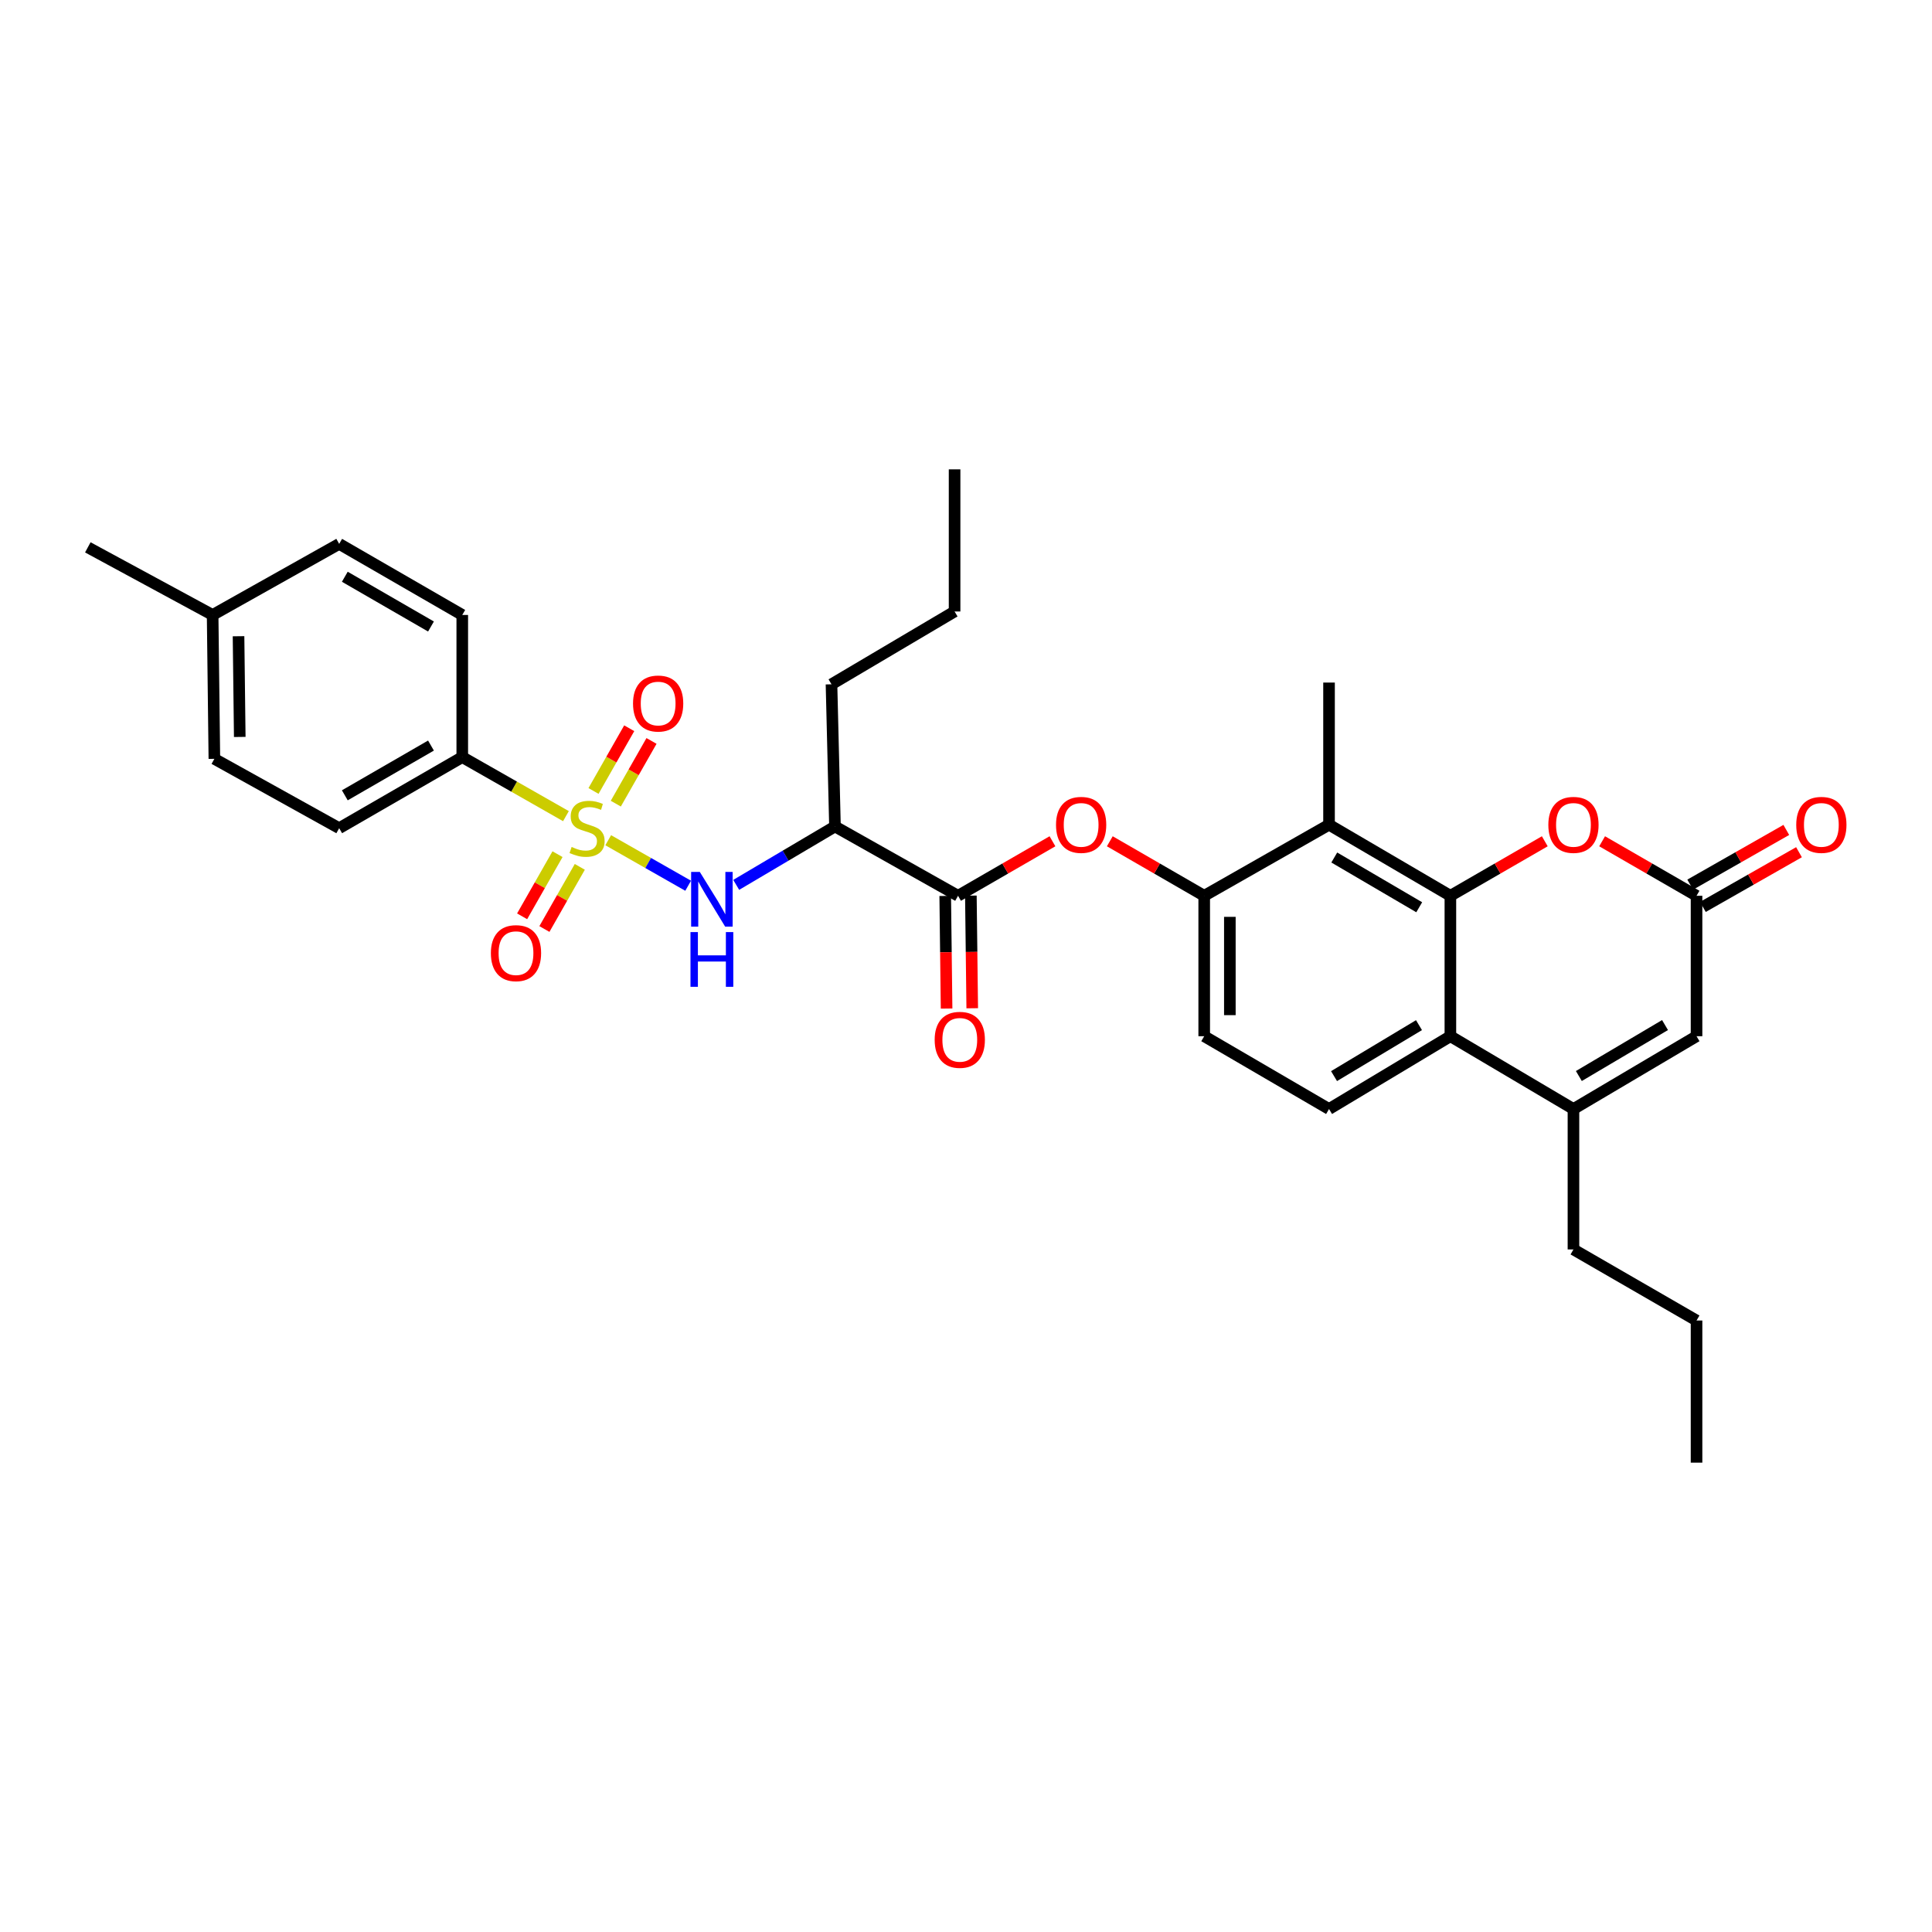 <?xml version='1.0' encoding='iso-8859-1'?>
<svg version='1.1' baseProfile='full'
              xmlns='http://www.w3.org/2000/svg'
                      xmlns:rdkit='http://www.rdkit.org/xml'
                      xmlns:xlink='http://www.w3.org/1999/xlink'
                  xml:space='preserve'
width='1000px' height='1000px' viewBox='0 0 1000 1000'>
<!-- END OF HEADER -->
<rect style='opacity:1.0;fill:#FFFFFF;stroke:none' width='1000' height='1000' x='0' y='0'> </rect>
<path class='bond-0' d='M 314.809,434.895 L 335.498,446.678' style='fill:none;fill-rule:evenodd;stroke:#CCCC00;stroke-width:6px;stroke-linecap:butt;stroke-linejoin:miter;stroke-opacity:1' />
<path class='bond-0' d='M 335.498,446.678 L 356.188,458.461' style='fill:none;fill-rule:evenodd;stroke:#0000FF;stroke-width:6px;stroke-linecap:butt;stroke-linejoin:miter;stroke-opacity:1' />
<path class='bond-1' d='M 292.931,422.436 L 266.1,407.158' style='fill:none;fill-rule:evenodd;stroke:#CCCC00;stroke-width:6px;stroke-linecap:butt;stroke-linejoin:miter;stroke-opacity:1' />
<path class='bond-1' d='M 266.1,407.158 L 239.268,391.88' style='fill:none;fill-rule:evenodd;stroke:#000000;stroke-width:6px;stroke-linecap:butt;stroke-linejoin:miter;stroke-opacity:1' />
<path class='bond-2' d='M 288.57,442.119 L 279.41,458.202' style='fill:none;fill-rule:evenodd;stroke:#CCCC00;stroke-width:6px;stroke-linecap:butt;stroke-linejoin:miter;stroke-opacity:1' />
<path class='bond-2' d='M 279.41,458.202 L 270.25,474.285' style='fill:none;fill-rule:evenodd;stroke:#FF0000;stroke-width:6px;stroke-linecap:butt;stroke-linejoin:miter;stroke-opacity:1' />
<path class='bond-2' d='M 300.104,448.688 L 290.945,464.771' style='fill:none;fill-rule:evenodd;stroke:#CCCC00;stroke-width:6px;stroke-linecap:butt;stroke-linejoin:miter;stroke-opacity:1' />
<path class='bond-2' d='M 290.945,464.771 L 281.785,480.855' style='fill:none;fill-rule:evenodd;stroke:#FF0000;stroke-width:6px;stroke-linecap:butt;stroke-linejoin:miter;stroke-opacity:1' />
<path class='bond-3' d='M 318.736,415.971 L 327.979,399.738' style='fill:none;fill-rule:evenodd;stroke:#CCCC00;stroke-width:6px;stroke-linecap:butt;stroke-linejoin:miter;stroke-opacity:1' />
<path class='bond-3' d='M 327.979,399.738 L 337.222,383.506' style='fill:none;fill-rule:evenodd;stroke:#FF0000;stroke-width:6px;stroke-linecap:butt;stroke-linejoin:miter;stroke-opacity:1' />
<path class='bond-3' d='M 307.201,409.402 L 316.443,393.17' style='fill:none;fill-rule:evenodd;stroke:#CCCC00;stroke-width:6px;stroke-linecap:butt;stroke-linejoin:miter;stroke-opacity:1' />
<path class='bond-3' d='M 316.443,393.17 L 325.686,376.938' style='fill:none;fill-rule:evenodd;stroke:#FF0000;stroke-width:6px;stroke-linecap:butt;stroke-linejoin:miter;stroke-opacity:1' />
<path class='bond-4' d='M 750.715,463.658 L 687.905,426.873' style='fill:none;fill-rule:evenodd;stroke:#000000;stroke-width:6px;stroke-linecap:butt;stroke-linejoin:miter;stroke-opacity:1' />
<path class='bond-4' d='M 734.585,469.595 L 690.618,443.845' style='fill:none;fill-rule:evenodd;stroke:#000000;stroke-width:6px;stroke-linecap:butt;stroke-linejoin:miter;stroke-opacity:1' />
<path class='bond-5' d='M 750.715,463.658 L 775.147,449.55' style='fill:none;fill-rule:evenodd;stroke:#000000;stroke-width:6px;stroke-linecap:butt;stroke-linejoin:miter;stroke-opacity:1' />
<path class='bond-5' d='M 775.147,449.55 L 799.579,435.442' style='fill:none;fill-rule:evenodd;stroke:#FF0000;stroke-width:6px;stroke-linecap:butt;stroke-linejoin:miter;stroke-opacity:1' />
<path class='bond-6' d='M 750.715,463.658 L 750.715,536.342' style='fill:none;fill-rule:evenodd;stroke:#000000;stroke-width:6px;stroke-linecap:butt;stroke-linejoin:miter;stroke-opacity:1' />
<path class='bond-7' d='M 381.062,458.01 L 406.622,442.891' style='fill:none;fill-rule:evenodd;stroke:#0000FF;stroke-width:6px;stroke-linecap:butt;stroke-linejoin:miter;stroke-opacity:1' />
<path class='bond-7' d='M 406.622,442.891 L 432.182,427.773' style='fill:none;fill-rule:evenodd;stroke:#000000;stroke-width:6px;stroke-linecap:butt;stroke-linejoin:miter;stroke-opacity:1' />
<path class='bond-8' d='M 750.715,536.342 L 687.905,574.027' style='fill:none;fill-rule:evenodd;stroke:#000000;stroke-width:6px;stroke-linecap:butt;stroke-linejoin:miter;stroke-opacity:1' />
<path class='bond-8' d='M 734.464,530.612 L 690.497,556.991' style='fill:none;fill-rule:evenodd;stroke:#000000;stroke-width:6px;stroke-linecap:butt;stroke-linejoin:miter;stroke-opacity:1' />
<path class='bond-9' d='M 750.715,536.342 L 814.418,574.027' style='fill:none;fill-rule:evenodd;stroke:#000000;stroke-width:6px;stroke-linecap:butt;stroke-linejoin:miter;stroke-opacity:1' />
<path class='bond-10' d='M 687.905,426.873 L 623.296,463.658' style='fill:none;fill-rule:evenodd;stroke:#000000;stroke-width:6px;stroke-linecap:butt;stroke-linejoin:miter;stroke-opacity:1' />
<path class='bond-11' d='M 687.905,426.873 L 687.905,353.296' style='fill:none;fill-rule:evenodd;stroke:#000000;stroke-width:6px;stroke-linecap:butt;stroke-linejoin:miter;stroke-opacity:1' />
<path class='bond-12' d='M 814.418,574.027 L 878.127,536.342' style='fill:none;fill-rule:evenodd;stroke:#000000;stroke-width:6px;stroke-linecap:butt;stroke-linejoin:miter;stroke-opacity:1' />
<path class='bond-12' d='M 817.216,556.949 L 861.813,530.57' style='fill:none;fill-rule:evenodd;stroke:#000000;stroke-width:6px;stroke-linecap:butt;stroke-linejoin:miter;stroke-opacity:1' />
<path class='bond-13' d='M 814.418,574.027 L 814.418,646.704' style='fill:none;fill-rule:evenodd;stroke:#000000;stroke-width:6px;stroke-linecap:butt;stroke-linejoin:miter;stroke-opacity:1' />
<path class='bond-14' d='M 829.257,435.441 L 853.692,449.549' style='fill:none;fill-rule:evenodd;stroke:#FF0000;stroke-width:6px;stroke-linecap:butt;stroke-linejoin:miter;stroke-opacity:1' />
<path class='bond-14' d='M 853.692,449.549 L 878.127,463.658' style='fill:none;fill-rule:evenodd;stroke:#000000;stroke-width:6px;stroke-linecap:butt;stroke-linejoin:miter;stroke-opacity:1' />
<path class='bond-15' d='M 495.884,463.658 L 432.182,427.773' style='fill:none;fill-rule:evenodd;stroke:#000000;stroke-width:6px;stroke-linecap:butt;stroke-linejoin:miter;stroke-opacity:1' />
<path class='bond-16' d='M 495.884,463.658 L 520.319,449.549' style='fill:none;fill-rule:evenodd;stroke:#000000;stroke-width:6px;stroke-linecap:butt;stroke-linejoin:miter;stroke-opacity:1' />
<path class='bond-16' d='M 520.319,449.549 L 544.754,435.441' style='fill:none;fill-rule:evenodd;stroke:#FF0000;stroke-width:6px;stroke-linecap:butt;stroke-linejoin:miter;stroke-opacity:1' />
<path class='bond-17' d='M 489.247,463.738 L 489.599,492.885' style='fill:none;fill-rule:evenodd;stroke:#000000;stroke-width:6px;stroke-linecap:butt;stroke-linejoin:miter;stroke-opacity:1' />
<path class='bond-17' d='M 489.599,492.885 L 489.951,522.032' style='fill:none;fill-rule:evenodd;stroke:#FF0000;stroke-width:6px;stroke-linecap:butt;stroke-linejoin:miter;stroke-opacity:1' />
<path class='bond-17' d='M 502.521,463.578 L 502.873,492.725' style='fill:none;fill-rule:evenodd;stroke:#000000;stroke-width:6px;stroke-linecap:butt;stroke-linejoin:miter;stroke-opacity:1' />
<path class='bond-17' d='M 502.873,492.725 L 503.225,521.872' style='fill:none;fill-rule:evenodd;stroke:#FF0000;stroke-width:6px;stroke-linecap:butt;stroke-linejoin:miter;stroke-opacity:1' />
<path class='bond-18' d='M 881.411,469.425 L 906.283,455.263' style='fill:none;fill-rule:evenodd;stroke:#000000;stroke-width:6px;stroke-linecap:butt;stroke-linejoin:miter;stroke-opacity:1' />
<path class='bond-18' d='M 906.283,455.263 L 931.155,441.101' style='fill:none;fill-rule:evenodd;stroke:#FF0000;stroke-width:6px;stroke-linecap:butt;stroke-linejoin:miter;stroke-opacity:1' />
<path class='bond-18' d='M 874.843,457.89 L 899.715,443.728' style='fill:none;fill-rule:evenodd;stroke:#000000;stroke-width:6px;stroke-linecap:butt;stroke-linejoin:miter;stroke-opacity:1' />
<path class='bond-18' d='M 899.715,443.728 L 924.587,429.566' style='fill:none;fill-rule:evenodd;stroke:#FF0000;stroke-width:6px;stroke-linecap:butt;stroke-linejoin:miter;stroke-opacity:1' />
<path class='bond-19' d='M 878.127,463.658 L 878.127,536.342' style='fill:none;fill-rule:evenodd;stroke:#000000;stroke-width:6px;stroke-linecap:butt;stroke-linejoin:miter;stroke-opacity:1' />
<path class='bond-20' d='M 432.182,427.773 L 430.382,354.196' style='fill:none;fill-rule:evenodd;stroke:#000000;stroke-width:6px;stroke-linecap:butt;stroke-linejoin:miter;stroke-opacity:1' />
<path class='bond-21' d='M 623.296,463.658 L 598.864,449.55' style='fill:none;fill-rule:evenodd;stroke:#000000;stroke-width:6px;stroke-linecap:butt;stroke-linejoin:miter;stroke-opacity:1' />
<path class='bond-21' d='M 598.864,449.55 L 574.433,435.442' style='fill:none;fill-rule:evenodd;stroke:#FF0000;stroke-width:6px;stroke-linecap:butt;stroke-linejoin:miter;stroke-opacity:1' />
<path class='bond-22' d='M 623.296,463.658 L 623.296,536.342' style='fill:none;fill-rule:evenodd;stroke:#000000;stroke-width:6px;stroke-linecap:butt;stroke-linejoin:miter;stroke-opacity:1' />
<path class='bond-22' d='M 636.57,474.56 L 636.57,525.44' style='fill:none;fill-rule:evenodd;stroke:#000000;stroke-width:6px;stroke-linecap:butt;stroke-linejoin:miter;stroke-opacity:1' />
<path class='bond-23' d='M 239.268,391.88 L 175.558,428.665' style='fill:none;fill-rule:evenodd;stroke:#000000;stroke-width:6px;stroke-linecap:butt;stroke-linejoin:miter;stroke-opacity:1' />
<path class='bond-23' d='M 223.074,385.902 L 178.477,411.651' style='fill:none;fill-rule:evenodd;stroke:#000000;stroke-width:6px;stroke-linecap:butt;stroke-linejoin:miter;stroke-opacity:1' />
<path class='bond-24' d='M 239.268,391.88 L 239.268,318.303' style='fill:none;fill-rule:evenodd;stroke:#000000;stroke-width:6px;stroke-linecap:butt;stroke-linejoin:miter;stroke-opacity:1' />
<path class='bond-25' d='M 687.905,574.027 L 623.296,536.342' style='fill:none;fill-rule:evenodd;stroke:#000000;stroke-width:6px;stroke-linecap:butt;stroke-linejoin:miter;stroke-opacity:1' />
<path class='bond-26' d='M 175.558,428.665 L 110.956,392.772' style='fill:none;fill-rule:evenodd;stroke:#000000;stroke-width:6px;stroke-linecap:butt;stroke-linejoin:miter;stroke-opacity:1' />
<path class='bond-27' d='M 239.268,318.303 L 175.558,281.511' style='fill:none;fill-rule:evenodd;stroke:#000000;stroke-width:6px;stroke-linecap:butt;stroke-linejoin:miter;stroke-opacity:1' />
<path class='bond-27' d='M 223.073,324.28 L 178.476,298.525' style='fill:none;fill-rule:evenodd;stroke:#000000;stroke-width:6px;stroke-linecap:butt;stroke-linejoin:miter;stroke-opacity:1' />
<path class='bond-28' d='M 175.558,281.511 L 110.057,318.303' style='fill:none;fill-rule:evenodd;stroke:#000000;stroke-width:6px;stroke-linecap:butt;stroke-linejoin:miter;stroke-opacity:1' />
<path class='bond-29' d='M 110.956,392.772 L 110.057,318.303' style='fill:none;fill-rule:evenodd;stroke:#000000;stroke-width:6px;stroke-linecap:butt;stroke-linejoin:miter;stroke-opacity:1' />
<path class='bond-29' d='M 124.095,381.442 L 123.465,329.313' style='fill:none;fill-rule:evenodd;stroke:#000000;stroke-width:6px;stroke-linecap:butt;stroke-linejoin:miter;stroke-opacity:1' />
<path class='bond-30' d='M 110.057,318.303 L 45.455,283.31' style='fill:none;fill-rule:evenodd;stroke:#000000;stroke-width:6px;stroke-linecap:butt;stroke-linejoin:miter;stroke-opacity:1' />
<path class='bond-31' d='M 814.418,646.704 L 878.127,683.496' style='fill:none;fill-rule:evenodd;stroke:#000000;stroke-width:6px;stroke-linecap:butt;stroke-linejoin:miter;stroke-opacity:1' />
<path class='bond-32' d='M 430.382,354.196 L 494.092,316.504' style='fill:none;fill-rule:evenodd;stroke:#000000;stroke-width:6px;stroke-linecap:butt;stroke-linejoin:miter;stroke-opacity:1' />
<path class='bond-33' d='M 878.127,683.496 L 878.127,757.066' style='fill:none;fill-rule:evenodd;stroke:#000000;stroke-width:6px;stroke-linecap:butt;stroke-linejoin:miter;stroke-opacity:1' />
<path class='bond-34' d='M 494.092,316.504 L 494.092,242.934' style='fill:none;fill-rule:evenodd;stroke:#000000;stroke-width:6px;stroke-linecap:butt;stroke-linejoin:miter;stroke-opacity:1' />
<path  class='atom-0' d='M 295.87 438.385
Q 296.19 438.505, 297.51 439.065
Q 298.83 439.625, 300.27 439.985
Q 301.75 440.305, 303.19 440.305
Q 305.87 440.305, 307.43 439.025
Q 308.99 437.705, 308.99 435.425
Q 308.99 433.865, 308.19 432.905
Q 307.43 431.945, 306.23 431.425
Q 305.03 430.905, 303.03 430.305
Q 300.51 429.545, 298.99 428.825
Q 297.51 428.105, 296.43 426.585
Q 295.39 425.065, 295.39 422.505
Q 295.39 418.945, 297.79 416.745
Q 300.23 414.545, 305.03 414.545
Q 308.31 414.545, 312.03 416.105
L 311.11 419.185
Q 307.71 417.785, 305.15 417.785
Q 302.39 417.785, 300.87 418.945
Q 299.35 420.065, 299.39 422.025
Q 299.39 423.545, 300.15 424.465
Q 300.95 425.385, 302.07 425.905
Q 303.23 426.425, 305.15 427.025
Q 307.71 427.825, 309.23 428.625
Q 310.75 429.425, 311.83 431.065
Q 312.95 432.665, 312.95 435.425
Q 312.95 439.345, 310.31 441.465
Q 307.71 443.545, 303.35 443.545
Q 300.83 443.545, 298.91 442.985
Q 297.03 442.465, 294.79 441.545
L 295.87 438.385
' fill='#CCCC00'/>
<path  class='atom-2' d='M 362.212 451.297
L 371.492 466.297
Q 372.412 467.777, 373.892 470.457
Q 375.372 473.137, 375.452 473.297
L 375.452 451.297
L 379.212 451.297
L 379.212 479.617
L 375.332 479.617
L 365.372 463.217
Q 364.212 461.297, 362.972 459.097
Q 361.772 456.897, 361.412 456.217
L 361.412 479.617
L 357.732 479.617
L 357.732 451.297
L 362.212 451.297
' fill='#0000FF'/>
<path  class='atom-2' d='M 357.392 482.449
L 361.232 482.449
L 361.232 494.489
L 375.712 494.489
L 375.712 482.449
L 379.552 482.449
L 379.552 510.769
L 375.712 510.769
L 375.712 497.689
L 361.232 497.689
L 361.232 510.769
L 357.392 510.769
L 357.392 482.449
' fill='#0000FF'/>
<path  class='atom-6' d='M 801.418 426.953
Q 801.418 420.153, 804.778 416.353
Q 808.138 412.553, 814.418 412.553
Q 820.698 412.553, 824.058 416.353
Q 827.418 420.153, 827.418 426.953
Q 827.418 433.833, 824.018 437.753
Q 820.618 441.633, 814.418 441.633
Q 808.178 441.633, 804.778 437.753
Q 801.418 433.873, 801.418 426.953
M 814.418 438.433
Q 818.738 438.433, 821.058 435.553
Q 823.418 432.633, 823.418 426.953
Q 823.418 421.393, 821.058 418.593
Q 818.738 415.753, 814.418 415.753
Q 810.098 415.753, 807.738 418.553
Q 805.418 421.353, 805.418 426.953
Q 805.418 432.673, 807.738 435.553
Q 810.098 438.433, 814.418 438.433
' fill='#FF0000'/>
<path  class='atom-12' d='M 546.594 426.953
Q 546.594 420.153, 549.954 416.353
Q 553.314 412.553, 559.594 412.553
Q 565.874 412.553, 569.234 416.353
Q 572.594 420.153, 572.594 426.953
Q 572.594 433.833, 569.194 437.753
Q 565.794 441.633, 559.594 441.633
Q 553.354 441.633, 549.954 437.753
Q 546.594 433.873, 546.594 426.953
M 559.594 438.433
Q 563.914 438.433, 566.234 435.553
Q 568.594 432.633, 568.594 426.953
Q 568.594 421.393, 566.234 418.593
Q 563.914 415.753, 559.594 415.753
Q 555.274 415.753, 552.914 418.553
Q 550.594 421.353, 550.594 426.953
Q 550.594 432.673, 552.914 435.553
Q 555.274 438.433, 559.594 438.433
' fill='#FF0000'/>
<path  class='atom-14' d='M 254.078 493.347
Q 254.078 486.547, 257.438 482.747
Q 260.798 478.947, 267.078 478.947
Q 273.358 478.947, 276.718 482.747
Q 280.078 486.547, 280.078 493.347
Q 280.078 500.227, 276.678 504.147
Q 273.278 508.027, 267.078 508.027
Q 260.838 508.027, 257.438 504.147
Q 254.078 500.267, 254.078 493.347
M 267.078 504.827
Q 271.398 504.827, 273.718 501.947
Q 276.078 499.027, 276.078 493.347
Q 276.078 487.787, 273.718 484.987
Q 271.398 482.147, 267.078 482.147
Q 262.758 482.147, 260.398 484.947
Q 258.078 487.747, 258.078 493.347
Q 258.078 499.067, 260.398 501.947
Q 262.758 504.827, 267.078 504.827
' fill='#FF0000'/>
<path  class='atom-15' d='M 327.655 364.143
Q 327.655 357.343, 331.015 353.543
Q 334.375 349.743, 340.655 349.743
Q 346.935 349.743, 350.295 353.543
Q 353.655 357.343, 353.655 364.143
Q 353.655 371.023, 350.255 374.943
Q 346.855 378.823, 340.655 378.823
Q 334.415 378.823, 331.015 374.943
Q 327.655 371.063, 327.655 364.143
M 340.655 375.623
Q 344.975 375.623, 347.295 372.743
Q 349.655 369.823, 349.655 364.143
Q 349.655 358.583, 347.295 355.783
Q 344.975 352.943, 340.655 352.943
Q 336.335 352.943, 333.975 355.743
Q 331.655 358.543, 331.655 364.143
Q 331.655 369.863, 333.975 372.743
Q 336.335 375.623, 340.655 375.623
' fill='#FF0000'/>
<path  class='atom-18' d='M 483.784 538.214
Q 483.784 531.414, 487.144 527.614
Q 490.504 523.814, 496.784 523.814
Q 503.064 523.814, 506.424 527.614
Q 509.784 531.414, 509.784 538.214
Q 509.784 545.094, 506.384 549.014
Q 502.984 552.894, 496.784 552.894
Q 490.544 552.894, 487.144 549.014
Q 483.784 545.134, 483.784 538.214
M 496.784 549.694
Q 501.104 549.694, 503.424 546.814
Q 505.784 543.894, 505.784 538.214
Q 505.784 532.654, 503.424 529.854
Q 501.104 527.014, 496.784 527.014
Q 492.464 527.014, 490.104 529.814
Q 487.784 532.614, 487.784 538.214
Q 487.784 543.934, 490.104 546.814
Q 492.464 549.694, 496.784 549.694
' fill='#FF0000'/>
<path  class='atom-19' d='M 929.729 426.953
Q 929.729 420.153, 933.089 416.353
Q 936.449 412.553, 942.729 412.553
Q 949.009 412.553, 952.369 416.353
Q 955.729 420.153, 955.729 426.953
Q 955.729 433.833, 952.329 437.753
Q 948.929 441.633, 942.729 441.633
Q 936.489 441.633, 933.089 437.753
Q 929.729 433.873, 929.729 426.953
M 942.729 438.433
Q 947.049 438.433, 949.369 435.553
Q 951.729 432.633, 951.729 426.953
Q 951.729 421.393, 949.369 418.593
Q 947.049 415.753, 942.729 415.753
Q 938.409 415.753, 936.049 418.553
Q 933.729 421.353, 933.729 426.953
Q 933.729 432.673, 936.049 435.553
Q 938.409 438.433, 942.729 438.433
' fill='#FF0000'/>
</svg>
